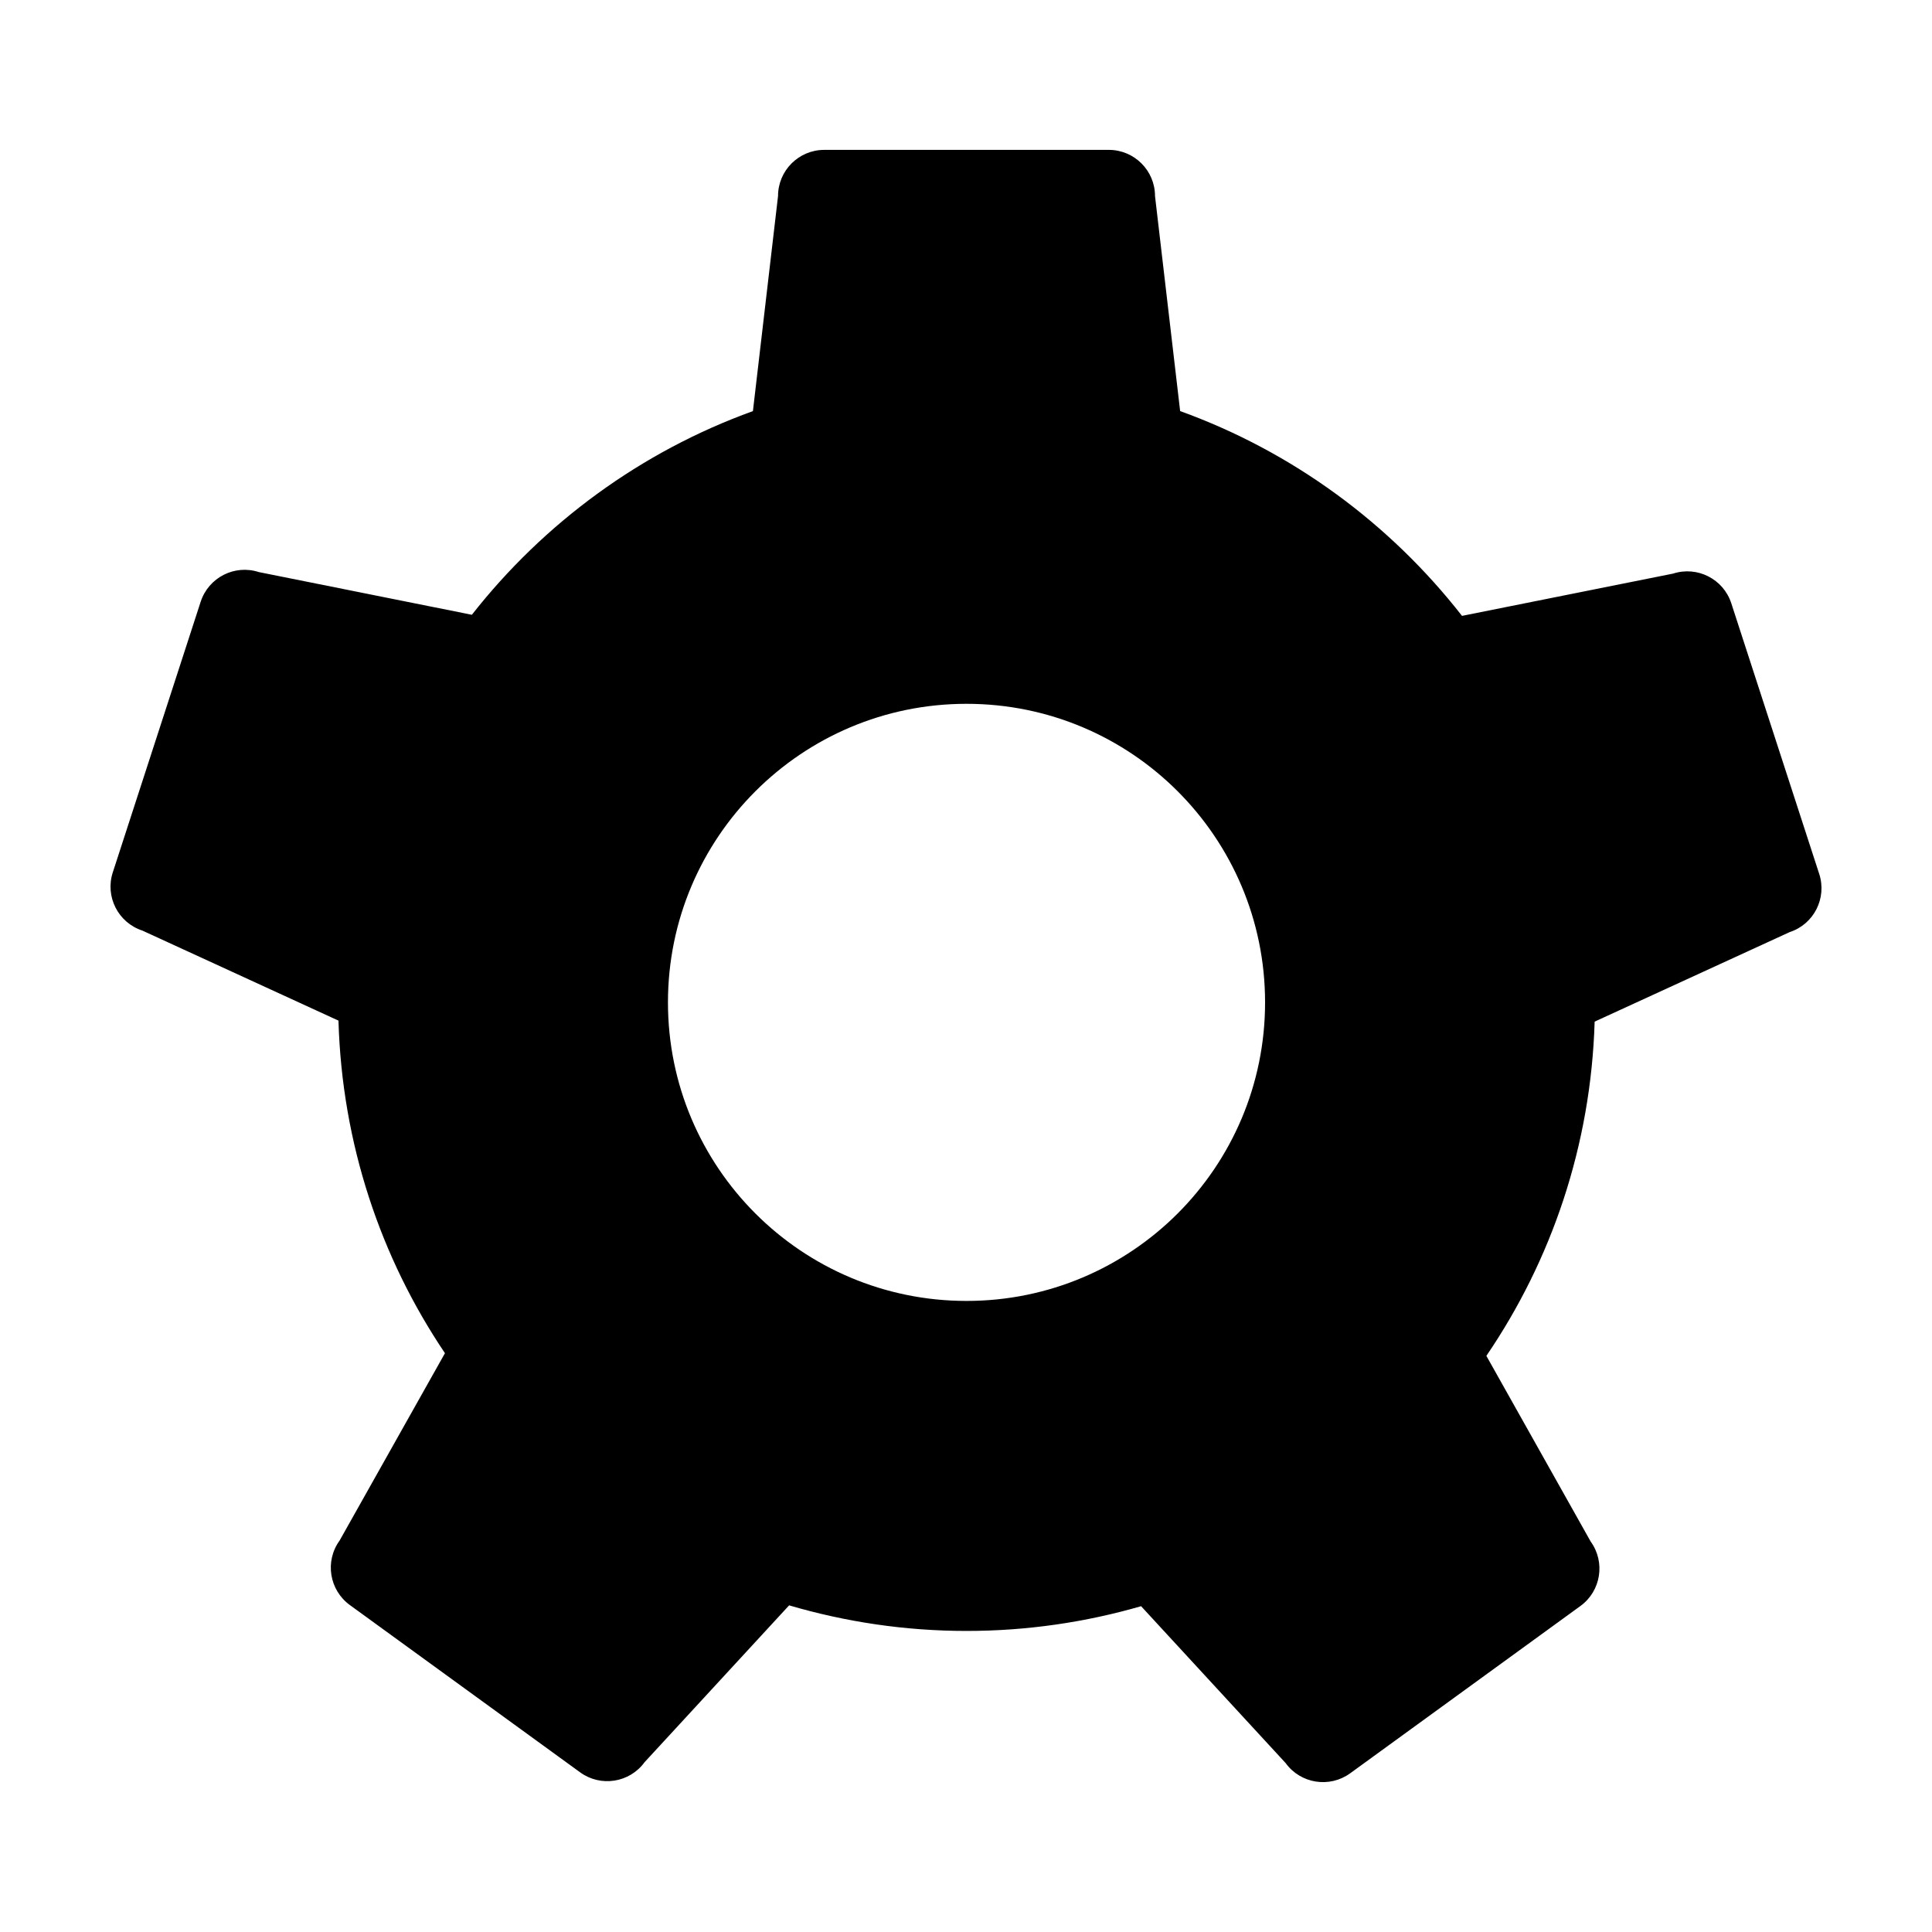 <?xml version="1.0" encoding="UTF-8"?>
<!-- Uploaded to: SVG Repo, www.svgrepo.com, Generator: SVG Repo Mixer Tools -->
<svg fill="#000000" width="800px" height="800px" version="1.1" viewBox="144 144 512 512" xmlns="http://www.w3.org/2000/svg">
 <path d="m626.11 375.6-23.301-71.727c-2.086-6.422-8.992-9.945-15.422-7.863l-55.938 11.203c-19.125-24.496-44.926-43.516-74.699-54.27l-6.66-56.992c0-6.75-5.481-12.234-12.254-12.234l-75.41 0.004c-6.75 0-12.238 5.477-12.238 12.234l-6.656 56.992c-29.66 10.715-55.375 29.629-74.484 53.977l-56.453-11.316c-6.418-2.09-13.324 1.43-15.418 7.871l-23.289 71.719c-2.09 6.422 1.43 13.332 7.856 15.422l51.953 23.855c0.934 32.586 11.168 62.836 28.219 88.133l-27.918 49.656c-3.965 5.461-2.75 13.121 2.727 17.098l61.012 44.324c5.461 3.977 13.125 2.762 17.094-2.699l38.293-41.551c14.918 4.383 30.691 6.781 47.031 6.781 16.055 0 31.562-2.312 46.246-6.555l38.316 41.586c3.965 5.461 11.621 6.664 17.098 2.691l61.012-44.332c5.461-3.965 6.672-11.629 2.707-17.098l-27.633-49.191c17.289-25.375 27.715-55.781 28.695-88.574l51.691-23.73c6.398-2.078 9.91-8.98 7.824-15.414zm-225.97 113.16c-43.699 0-79.125-35.414-79.125-79.117 0-43.695 35.422-79.125 79.125-79.125 43.707 0 79.117 35.422 79.117 79.125 0 43.707-35.414 79.117-79.117 79.117z"/>
</svg>